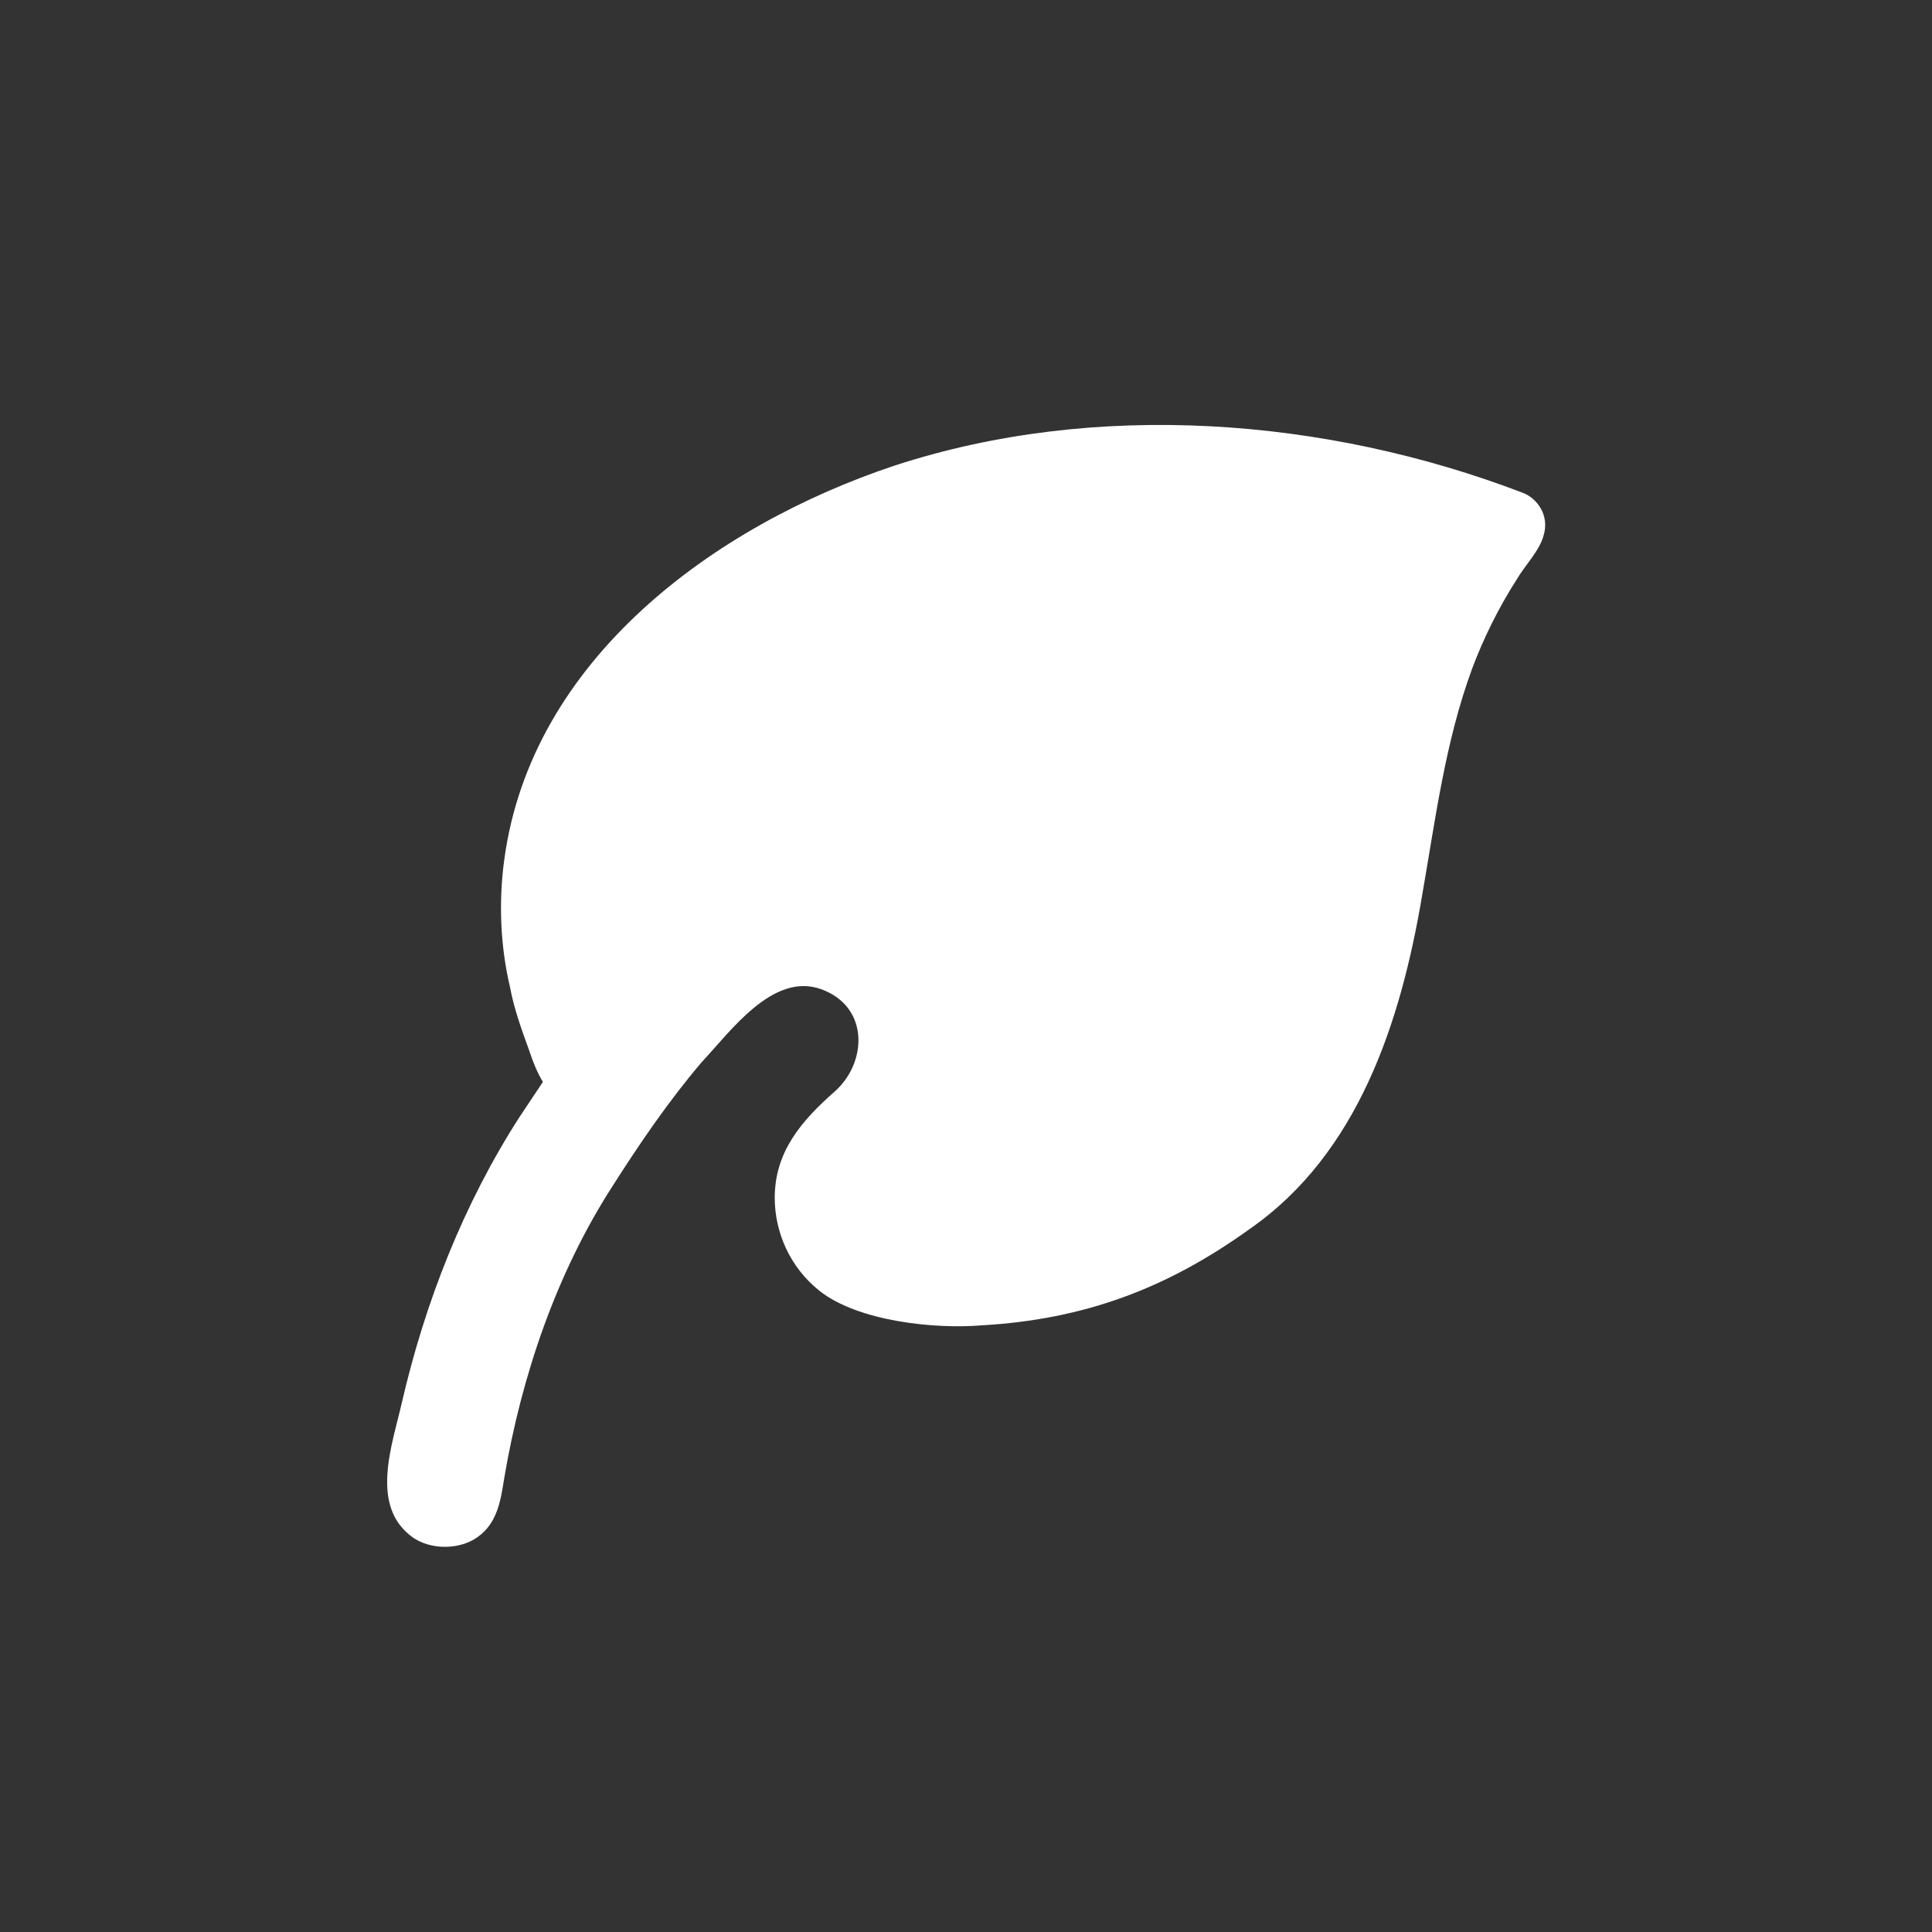 <?xml version="1.0"?><svg xmlns="http://www.w3.org/2000/svg" width="100" height="100" viewBox="0 0 100 100"><rect x="0" y="0" width="100" height="100" fill="#333333" stroke="none"/><path fill="#fff" d="m78.8 25.5c-10.2-3.9-22.1-4.8-32.5-1.4-9.3 3.1-18.8 10-20.2 20.4-0.3 2.2-0.2 4.5 0.3 6.6 0.2 1.1 0.6 2.2 1 3.3 0.2 0.6 0.4 1.1 0.7 1.6l-1.2 1.8c-2.9 4.5-4.9 9.6-6.1 14.8-0.5 2.2-1.7 5.4 0.6 7 0.9 0.6 2.2 0.6 3.1 0.1 1.2-0.7 1.4-1.9 1.6-3.2 0.9-5.3 2.7-10.6 5.6-15.1 1.4-2.2 2.9-4.4 4.6-6.4 1.5-1.6 3.7-4.7 6.2-3.8 2.5 0.9 2.4 3.8 0.7 5.3s-3.1 3.1-3.1 5.5c0 1.8 0.8 3.6 2.3 4.8 2 1.6 6 2 8.4 1.8 5.3-0.3 9.6-1.9 13.9-5 5.6-3.9 7.8-10.7 8.9-17.2 0.7-4 1.2-8 2.6-11.8 0.6-1.6 1.4-3.2 2.3-4.6 0.4-0.7 1.2-1.5 1.4-2.3 0.3-1-0.3-1.9-1.1-2.2z"></path></svg>